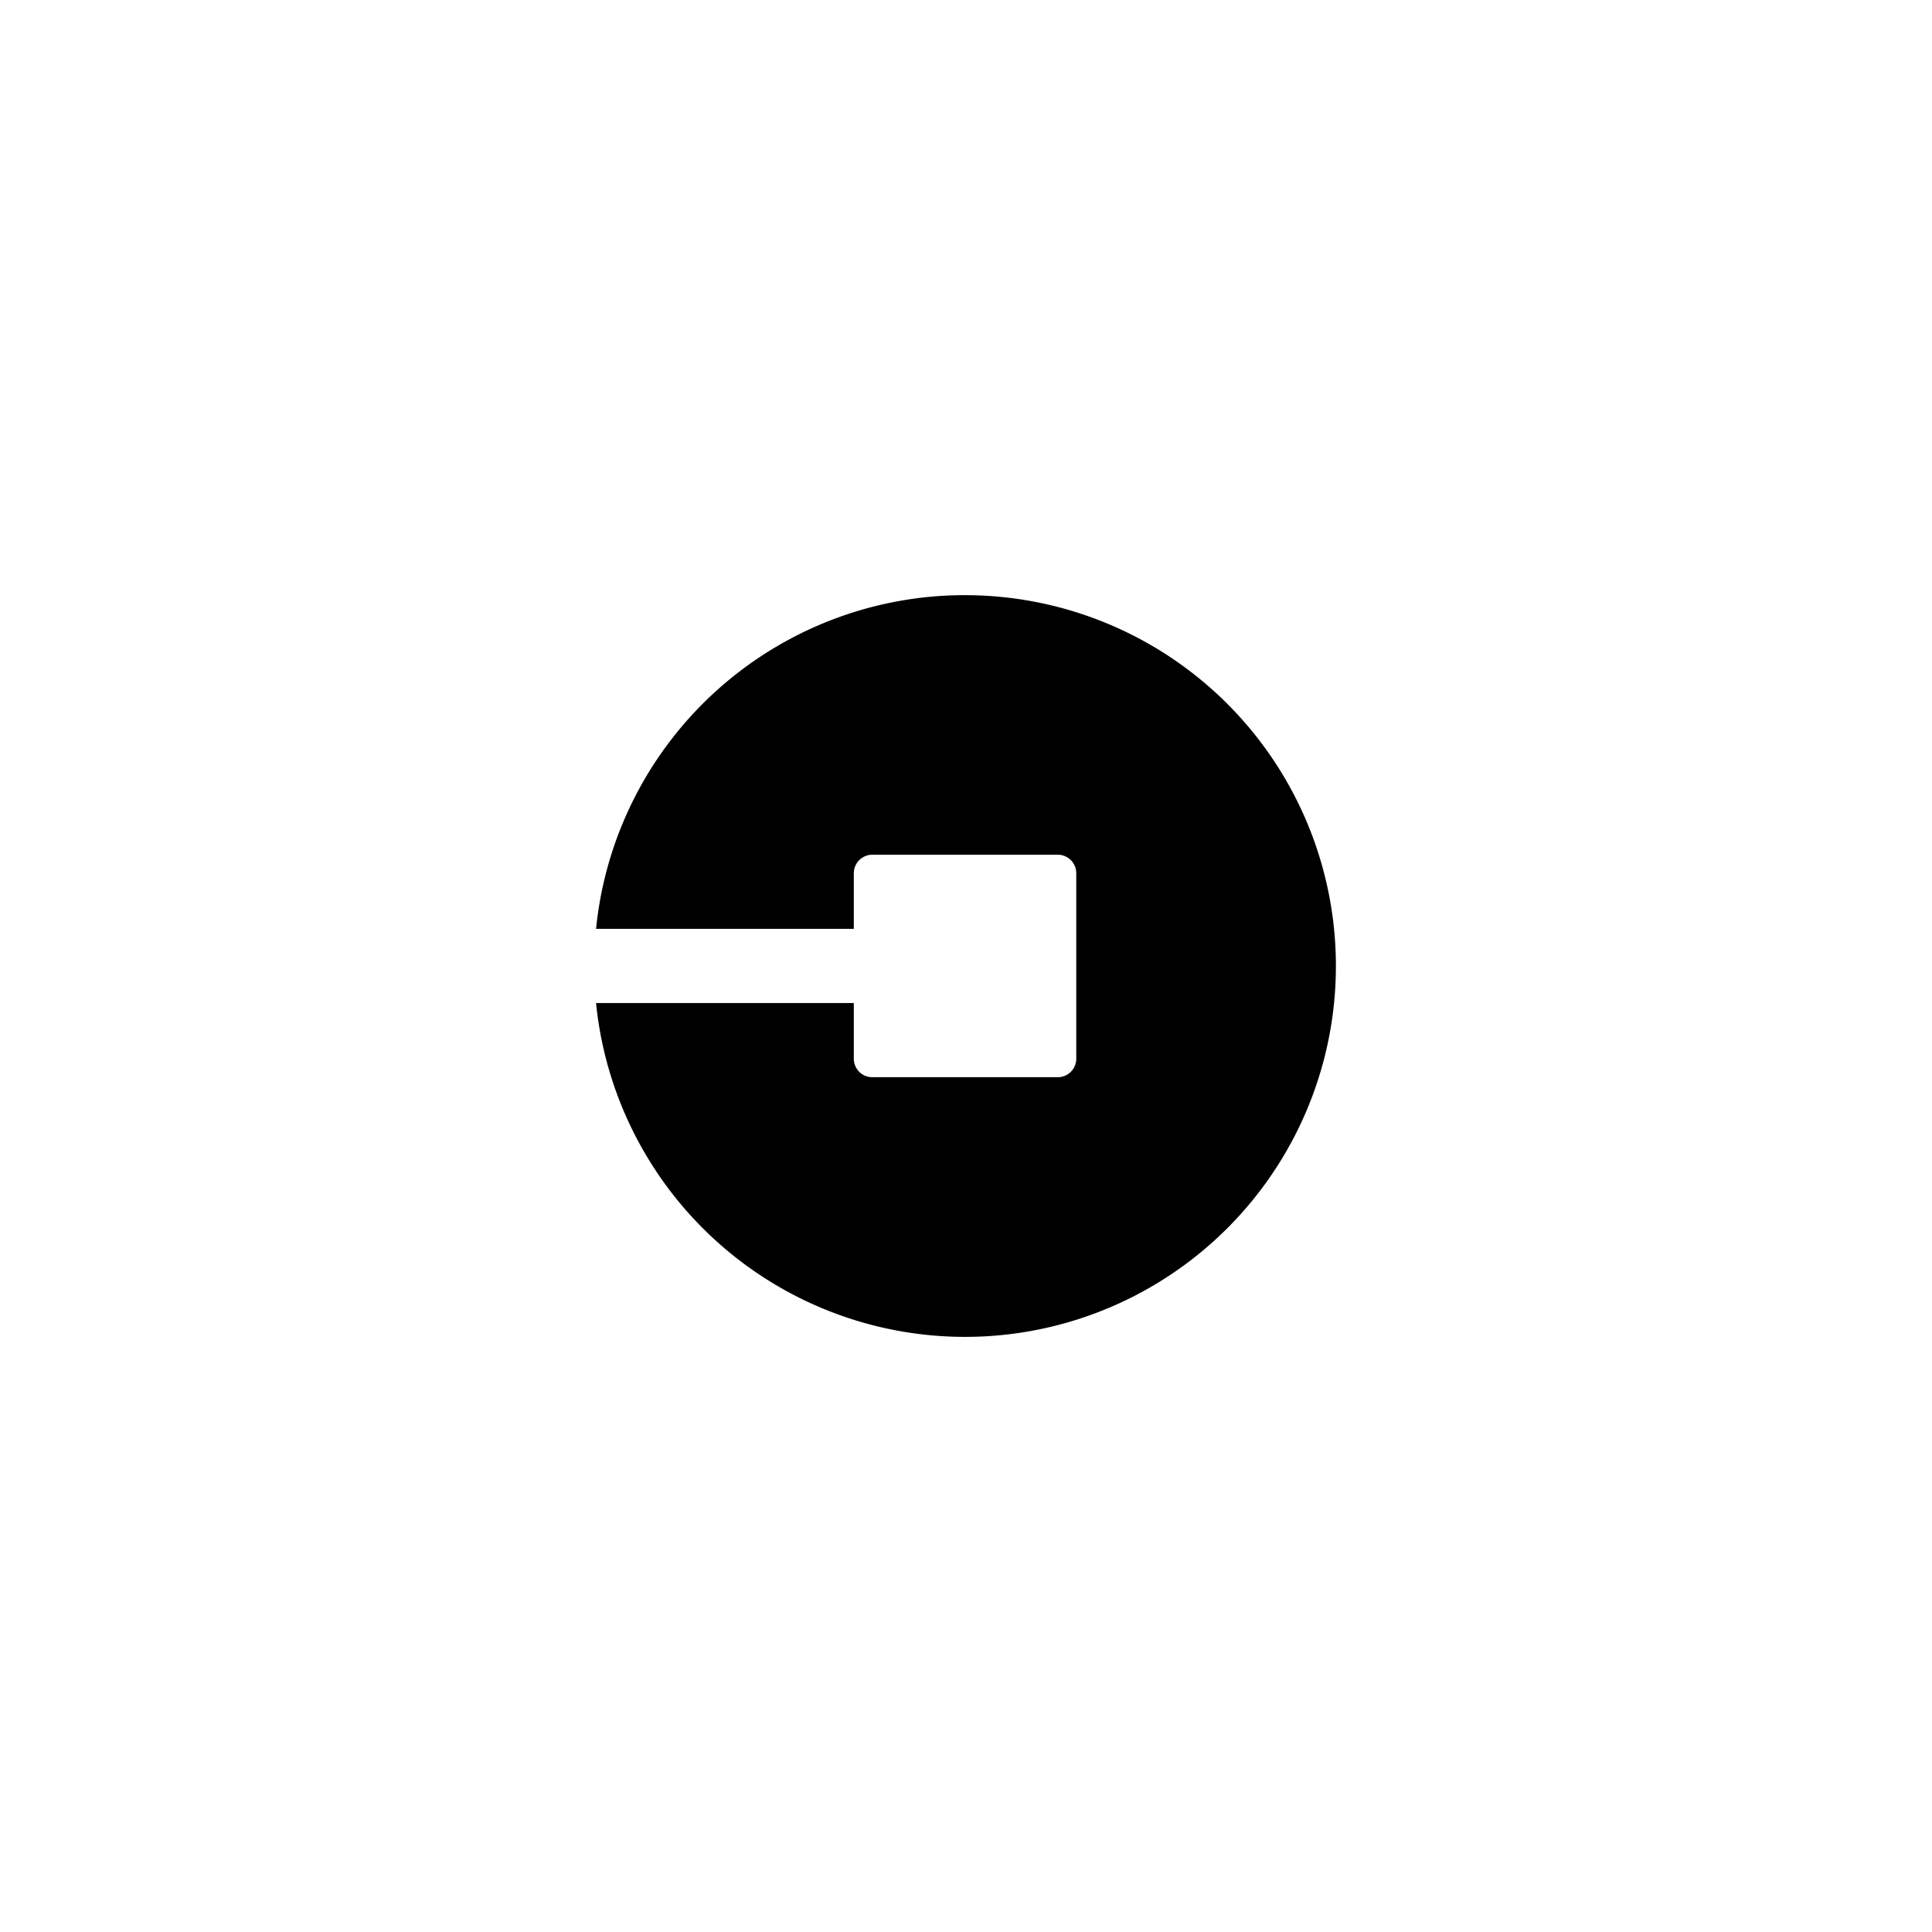 <svg xmlns="http://www.w3.org/2000/svg" xmlns:xlink="http://www.w3.org/1999/xlink" width="145" height="145" viewBox="0 0 145 145">
  <defs>
    <filter id="Rectangle_4780" x="0" y="0" width="145" height="145" filterUnits="userSpaceOnUse">
      <feOffset input="SourceAlpha"/>
      <feGaussianBlur stdDeviation="7.5" result="blur"/>
      <feFlood flood-opacity="0.078"/>
      <feComposite operator="in" in2="blur"/>
      <feComposite in="SourceGraphic"/>
    </filter>
  </defs>
  <g id="uber_logo" transform="translate(-550.5 -2298.5)">
    <g id="d2" transform="translate(-327 467)">
      <g transform="matrix(1, 0, 0, 1, 877.5, 1831.5)" filter="url(#Rectangle_4780)">
        <rect id="Rectangle_4780-2" data-name="Rectangle 4780" width="100" height="100" rx="50" transform="translate(22.5 22.5)" fill="#fff"/>
      </g>
    </g>
    <path id="uber" d="M27.74.01A27.815,27.815,0,0,0,.047,25.057H19.392V20.878a1.392,1.392,0,0,1,1.387-1.387H34.7a1.388,1.388,0,0,1,1.387,1.4V34.8A1.386,1.386,0,0,1,34.7,36.189H20.78A1.386,1.386,0,0,1,19.392,34.8V30.623H.047A27.833,27.833,0,1,0,27.741.012Z" transform="translate(595.188 2343.157)"/>
  </g>
</svg>
